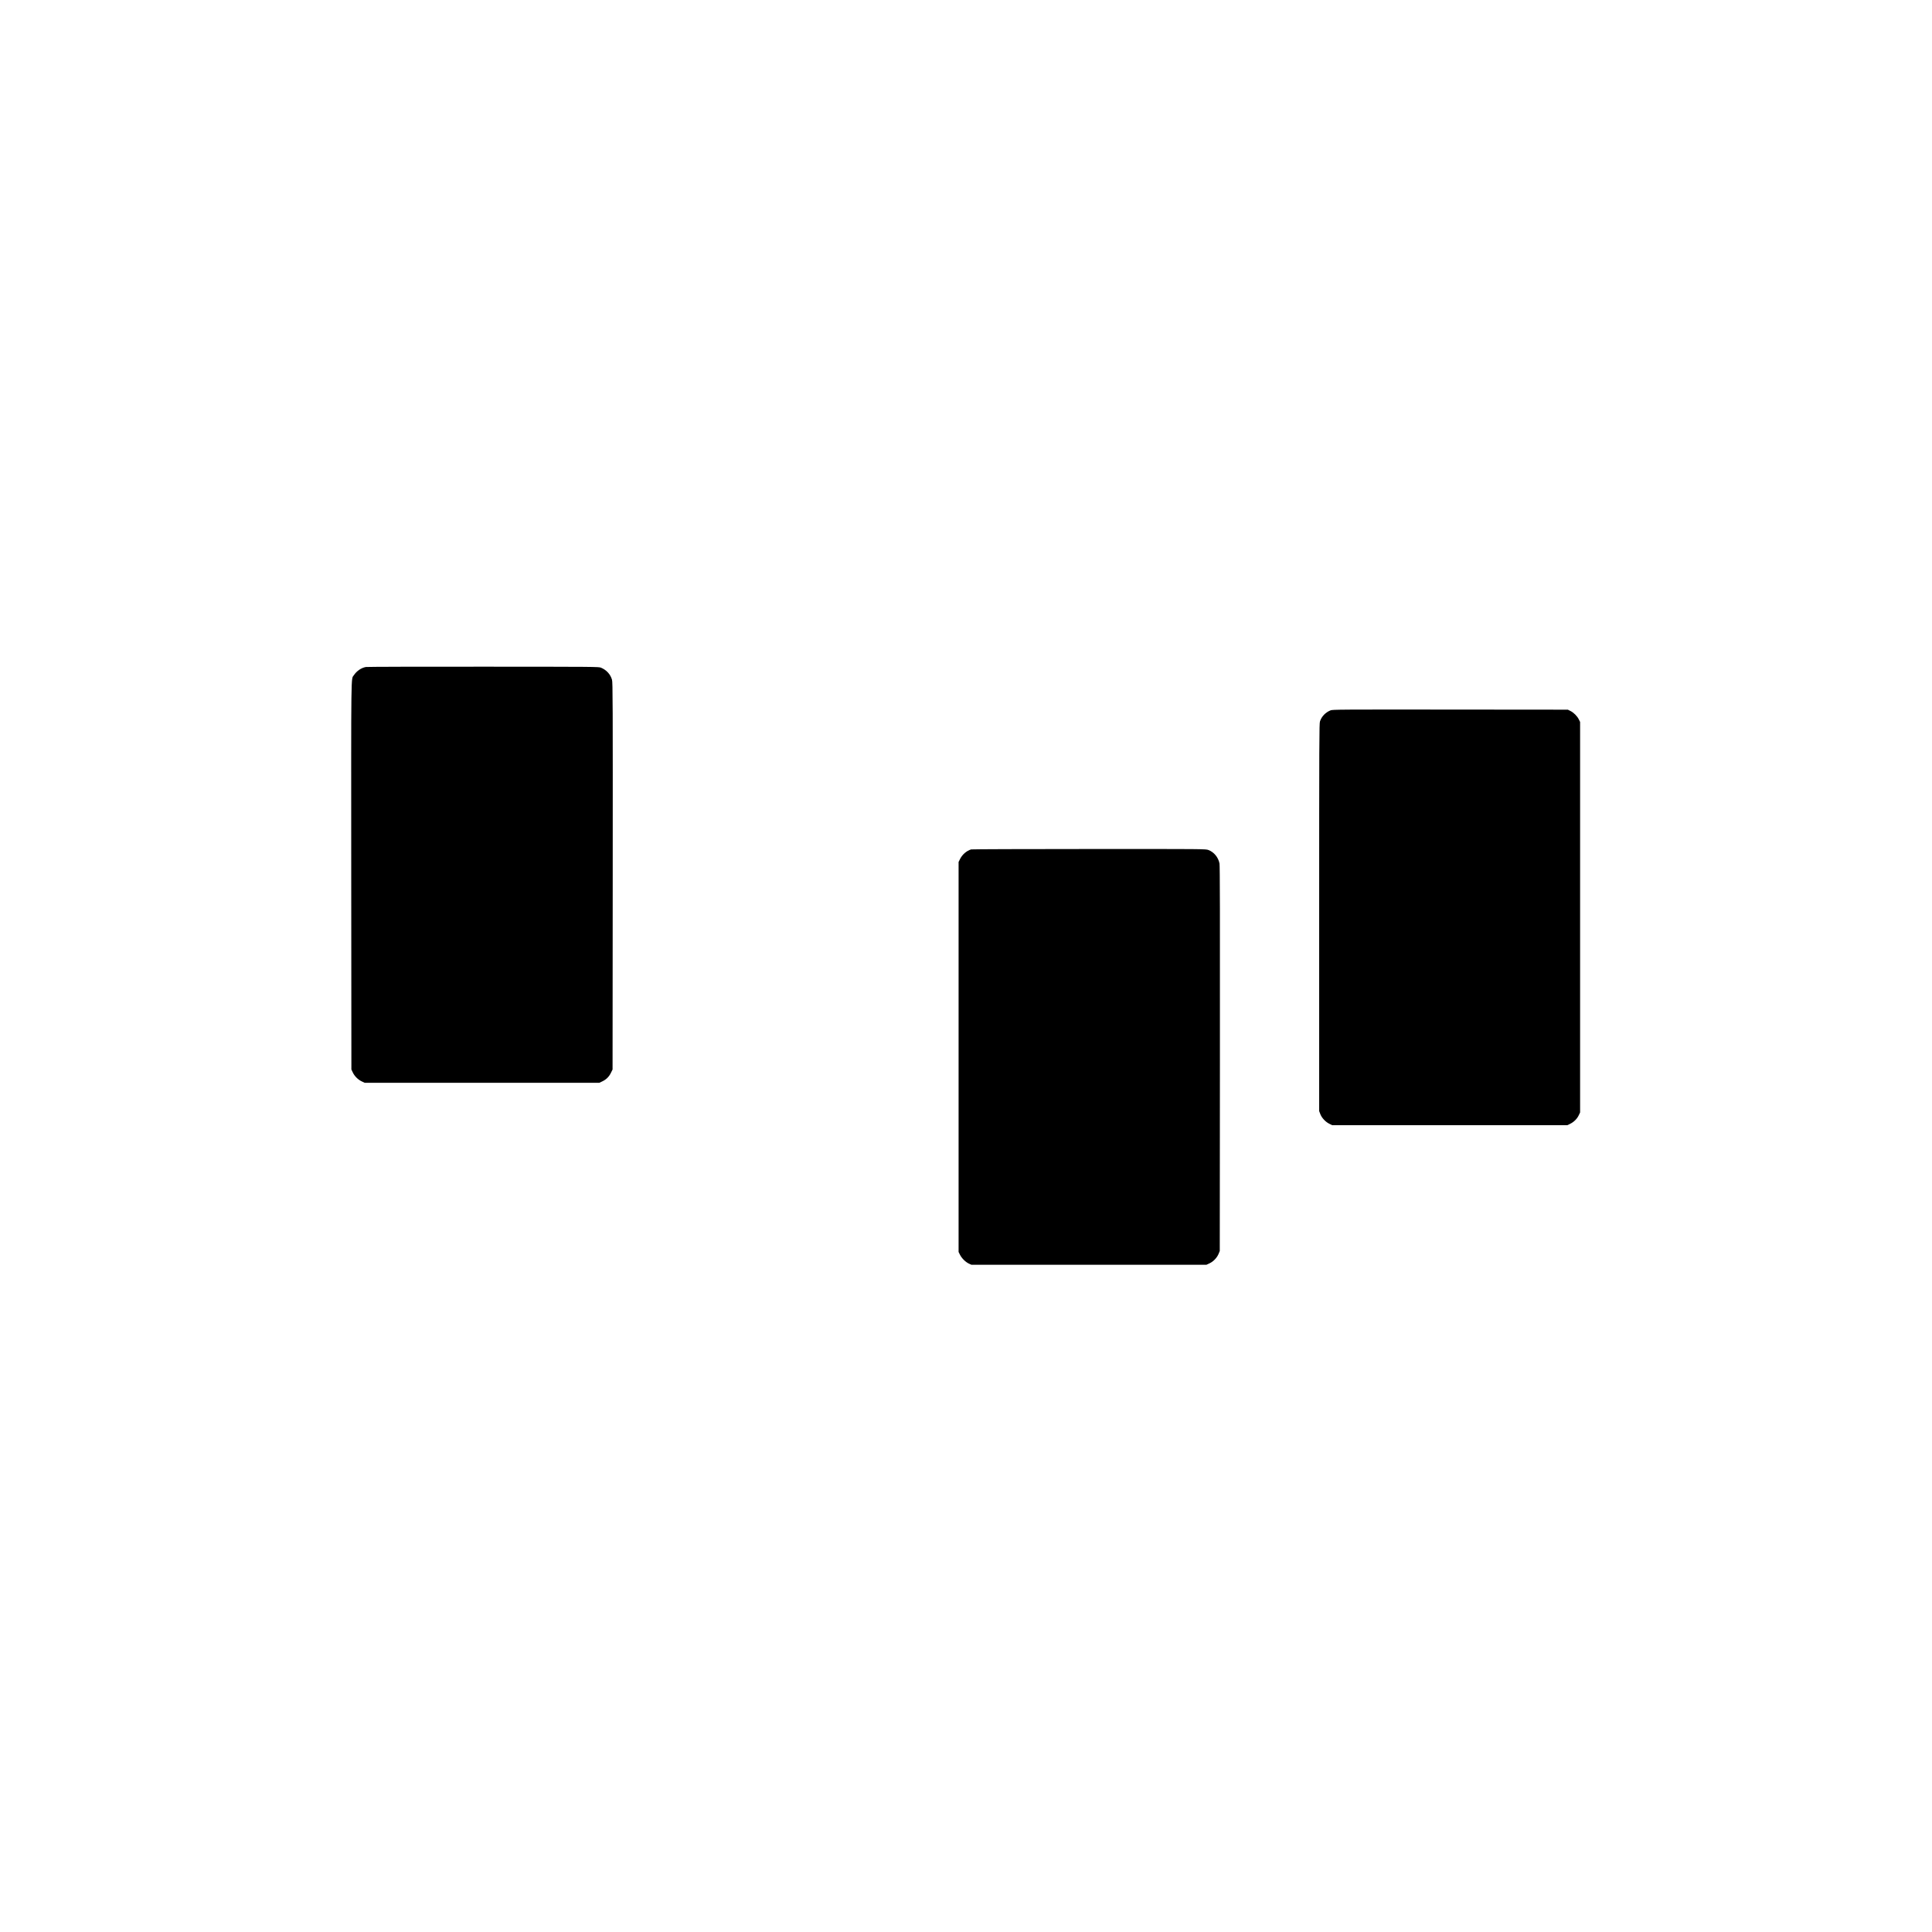 <?xml version="1.0" encoding="UTF-8" standalone="yes"?>
<svg version="1.0" xmlns="http://www.w3.org/2000/svg" width="39.37in" height="39.37in" viewBox="0 0 3780 3780" preserveAspectRatio="xMidYMid meet">
  <g transform="translate(0,3780) scale(0.1,-0.1)" fill="#000000" stroke="none">
    <path d="M7159 24750 c-89 -15 -180 -77 -235 -160 -58 -87 -54 188 -52 -3935
l3 -3780 27 -57 c34 -73 103 -142 176 -176 l57 -27 2295 0 2295 0 56 26 c79
37 133 90 171 167 l33 67 3 3785 c2 3411 1 3790 -14 3840 -30 106 -106 190
-214 236 -44 19 -101 19 -2300 20 -1240 1 -2276 -2 -2301 -6z"/>
    <path d="M26033 23902 c-99 -40 -174 -117 -207 -215 -15 -44 -16 -366 -16
-3837 l0 -3789 22 -58 c27 -73 102 -154 177 -190 l56 -28 2300 0 2300 0 57 28
c72 35 134 97 167 167 l26 55 0 3820 0 3820 -25 50 c-31 64 -101 134 -165 165
l-50 25 -2300 2 c-2144 2 -2303 1 -2342 -15z"/>
    <path d="M19000 21181 c-90 -28 -173 -100 -217 -189 l-28 -57 0 -3815 0 -3815
29 -58 c35 -68 107 -139 173 -170 l48 -22 2300 0 2300 0 60 28 c76 35 146 110
177 185 l23 57 3 3760 c2 2767 0 3776 -8 3820 -23 120 -108 224 -216 264 -55
21 -58 21 -2337 20 -1255 0 -2293 -4 -2307 -8z"/>
  </g>
</svg>